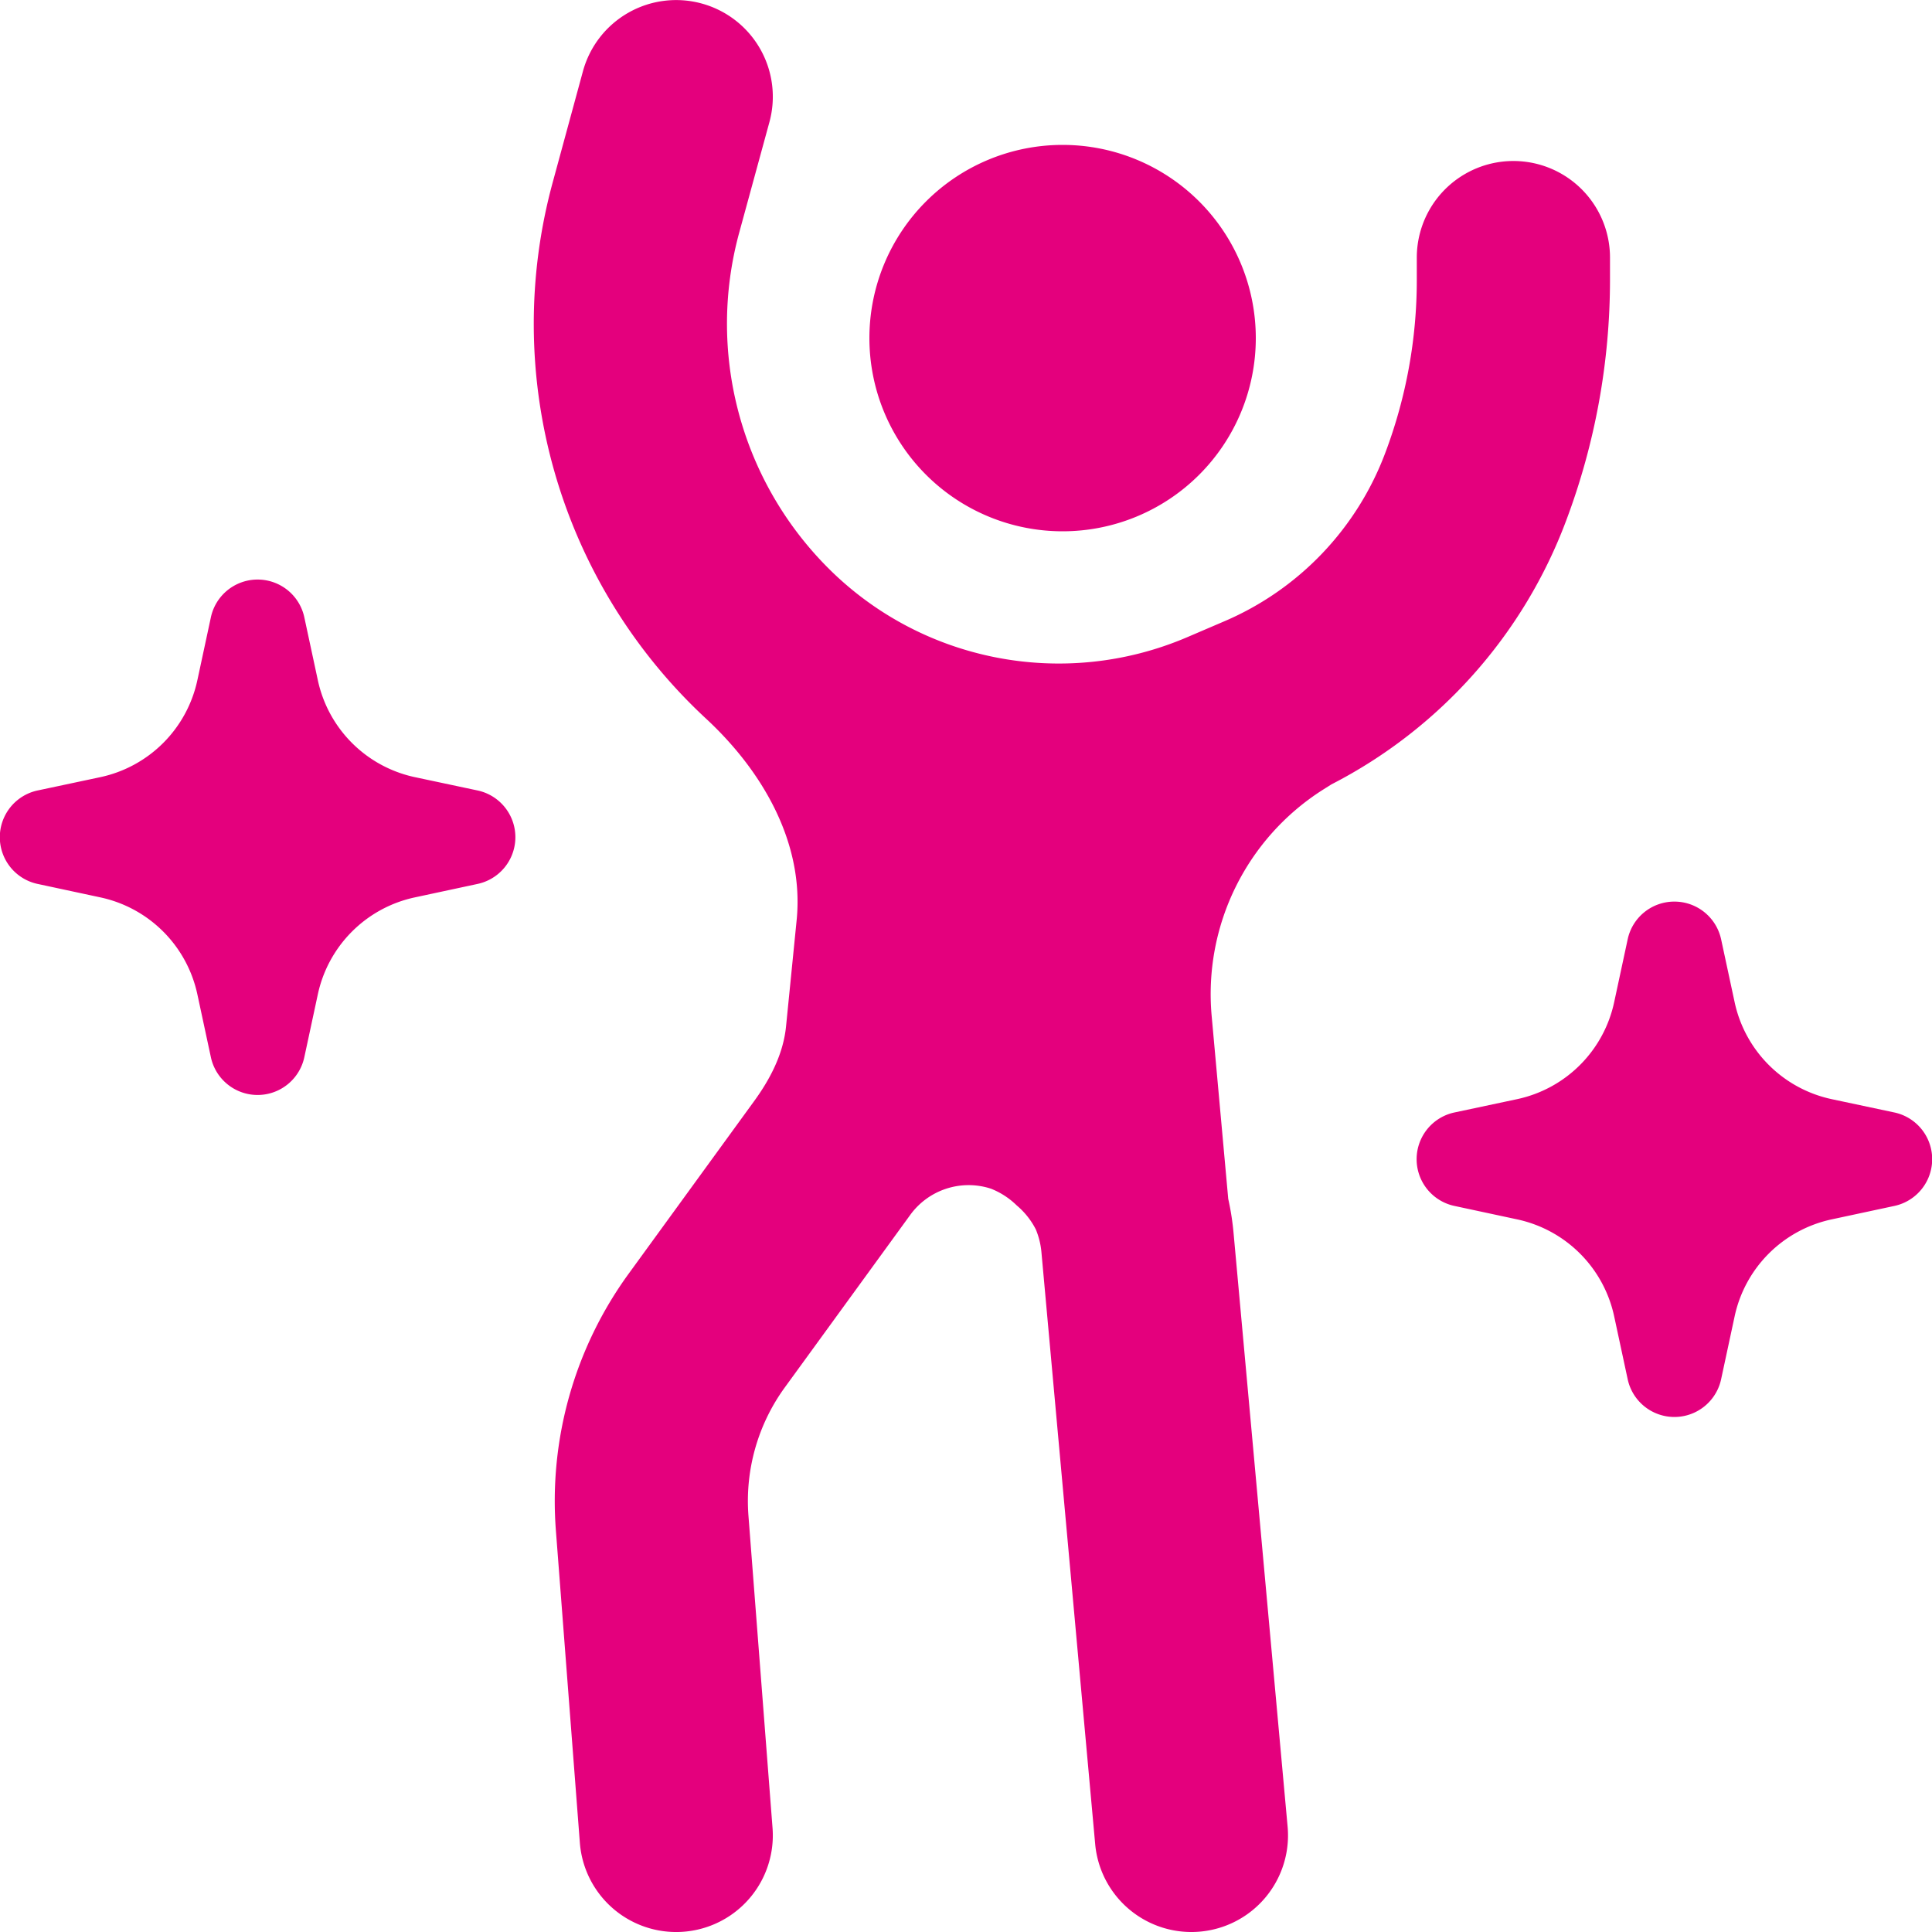 <svg xmlns="http://www.w3.org/2000/svg" width="15" height="15" viewBox="0 0 15 15"><path fill="#E4007D" d="M5.447.027a.75.75 0 0 1 .527.92l-.235.86c-.25.916.003 1.895.664 2.576c.73.753 1.85.977 2.815.564l.287-.123a2.3 2.3 0 0 0 1.251-1.31A3.8 3.8 0 0 0 11 2.17V2a.75.75 0 0 1 1.5 0v.17c0 .639-.115 1.273-.34 1.871a3.8 3.8 0 0 1-1.823 2.049l-.073.046a1.88 1.88 0 0 0-.857 1.748l.129 1.424q.03.134.042.272l.419 4.602a.75.75 0 0 1-1.494.136l-.418-4.603a.6.6 0 0 0-.043-.17a.6.6 0 0 0-.148-.186a.6.6 0 0 0-.2-.13l-.016-.005a.56.56 0 0 0-.612.21l-.972 1.337a1.5 1.5 0 0 0-.283.998l.187 2.424a.75.75 0 0 1-1.496.114l-.186-2.423a3 3 0 0 1 .565-1.995l.972-1.337c.127-.174.229-.37.25-.585l.082-.822c.06-.599-.263-1.158-.705-1.567a4.18 4.18 0 0 1-1.188-4.165l.234-.86a.75.75 0 0 1 .921-.526M8.25 4.125a1.5 1.5 0 1 0 0-3a1.5 1.5 0 0 0 0 3m-5.887.669a.371.371 0 0 0-.726 0l-.104.484a.98.98 0 0 1-.755.756l-.485.103a.371.371 0 0 0 0 .726l.485.104a.98.98 0 0 1 .755.756l.104.484a.371.371 0 0 0 .726 0l.104-.484a.98.98 0 0 1 .755-.756l.485-.104a.371.371 0 0 0 0-.726l-.485-.103a.98.98 0 0 1-.755-.756zM13 7c.175 0 .326.122.363.294l.104.484a.98.98 0 0 0 .755.756l.485.103a.371.371 0 0 1 0 .726l-.485.104a.98.98 0 0 0-.755.756l-.104.484a.371.371 0 0 1-.726 0l-.104-.484a.98.98 0 0 0-.755-.756l-.485-.104a.371.371 0 0 1 0-.726l.485-.103a.98.98 0 0 0 .755-.756l.104-.484A.37.37 0 0 1 13 7"/></svg>